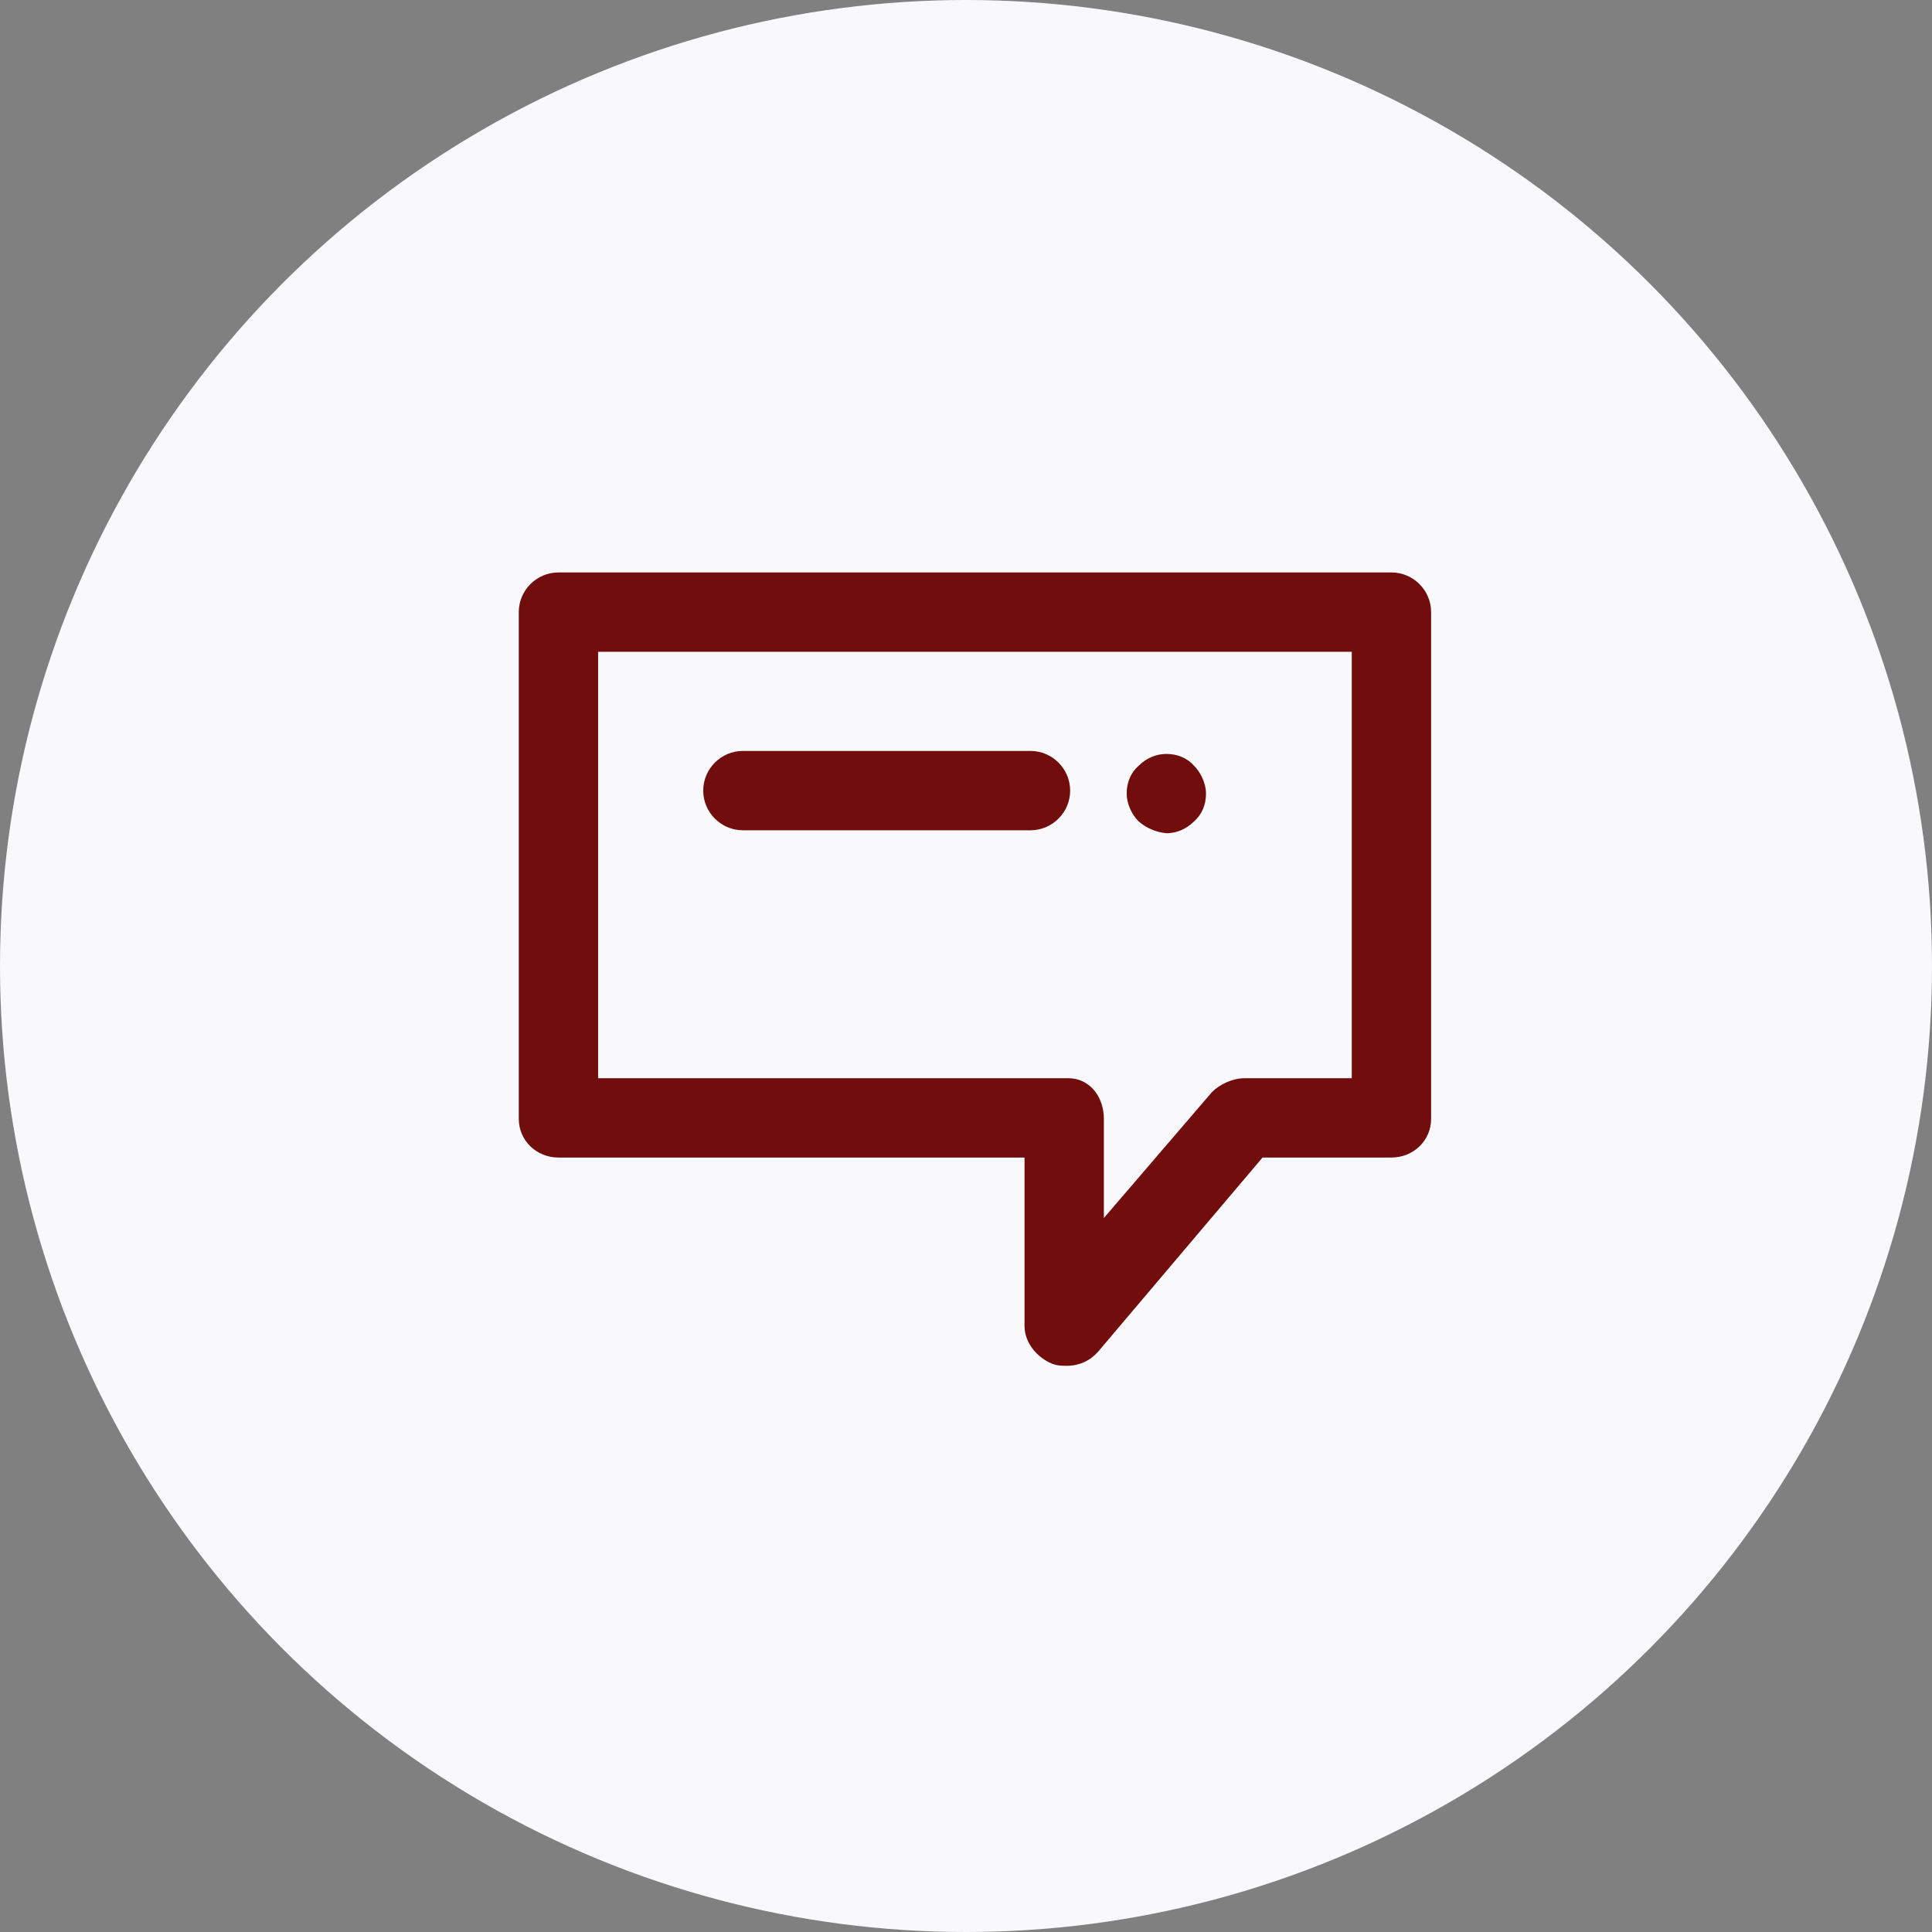 <?xml version="1.0" encoding="UTF-8"?>
<svg width="108px" height="108px" viewBox="0 0 108 108" version="1.1" xmlns="http://www.w3.org/2000/svg" xmlns:xlink="http://www.w3.org/1999/xlink">
    <rect x="0" y="0" width="108" height="108" fill="#808080" stroke="none"/>
    <!-- Generator: Sketch 49.2 (51160) - http://www.bohemiancoding.com/sketch -->
    <title>Group 8</title>
    <desc>Created with Sketch.</desc>
    <defs></defs>
    <g id="Page-1" stroke="none" stroke-width="1" fill="none" fill-rule="evenodd">
        <g id="MacBook" transform="translate(-658, -1298)">
            <g id="Group-8" transform="translate(658, 1298)">
                <circle id="Oval-Copy" fill="#F9F9FB" cx="54" cy="54" r="54"></circle>
                <g id="Message" transform="translate(29, 32)" fill="#710D0D" fill-rule="nonzero">
                    <g id="Layer_1">
                        <path d="M48.783,0 L2.217,0 C0.998,0 0,0.998 0,2.217 L0,30.545 C0,31.764 0.998,32.707 2.217,32.707 L28.272,32.707 L28.272,42.13 C28.272,43.073 28.992,43.904 29.824,44.237 C30.101,44.348 30.378,44.348 30.655,44.348 C31.321,44.348 31.93,44.071 32.374,43.572 L41.576,32.707 L48.783,32.707 C50.002,32.707 51,31.764 51,30.545 L51,2.217 C51,0.998 50.002,0 48.783,0 Z M46.565,28.272 L40.578,28.272 C39.913,28.272 39.192,28.604 38.749,29.048 L32.707,36.088 L32.707,30.545 C32.707,29.325 31.93,28.272 30.711,28.272 L4.435,28.272 L4.435,4.435 L46.565,4.435 L46.565,28.272 Z M10.311,12.196 C10.311,10.976 11.309,9.978 12.528,9.978 L28.604,9.978 C29.824,9.978 30.822,10.976 30.822,12.196 C30.822,13.415 29.824,14.413 28.604,14.413 L12.528,14.413 C11.309,14.413 10.311,13.415 10.311,12.196 Z M34.647,13.914 C34.259,13.526 33.982,12.916 33.982,12.362 C33.982,11.752 34.203,11.198 34.647,10.81 C35.09,10.366 35.645,10.145 36.199,10.145 C36.809,10.145 37.363,10.366 37.751,10.81 C38.139,11.198 38.416,11.808 38.416,12.362 C38.416,12.972 38.195,13.526 37.751,13.914 C37.308,14.358 36.753,14.579 36.199,14.579 C35.645,14.524 35.09,14.302 34.647,13.914 Z" id="XMLID_1284_"></path>
                    </g>
                </g>
            </g>
        </g>
    </g>
</svg>